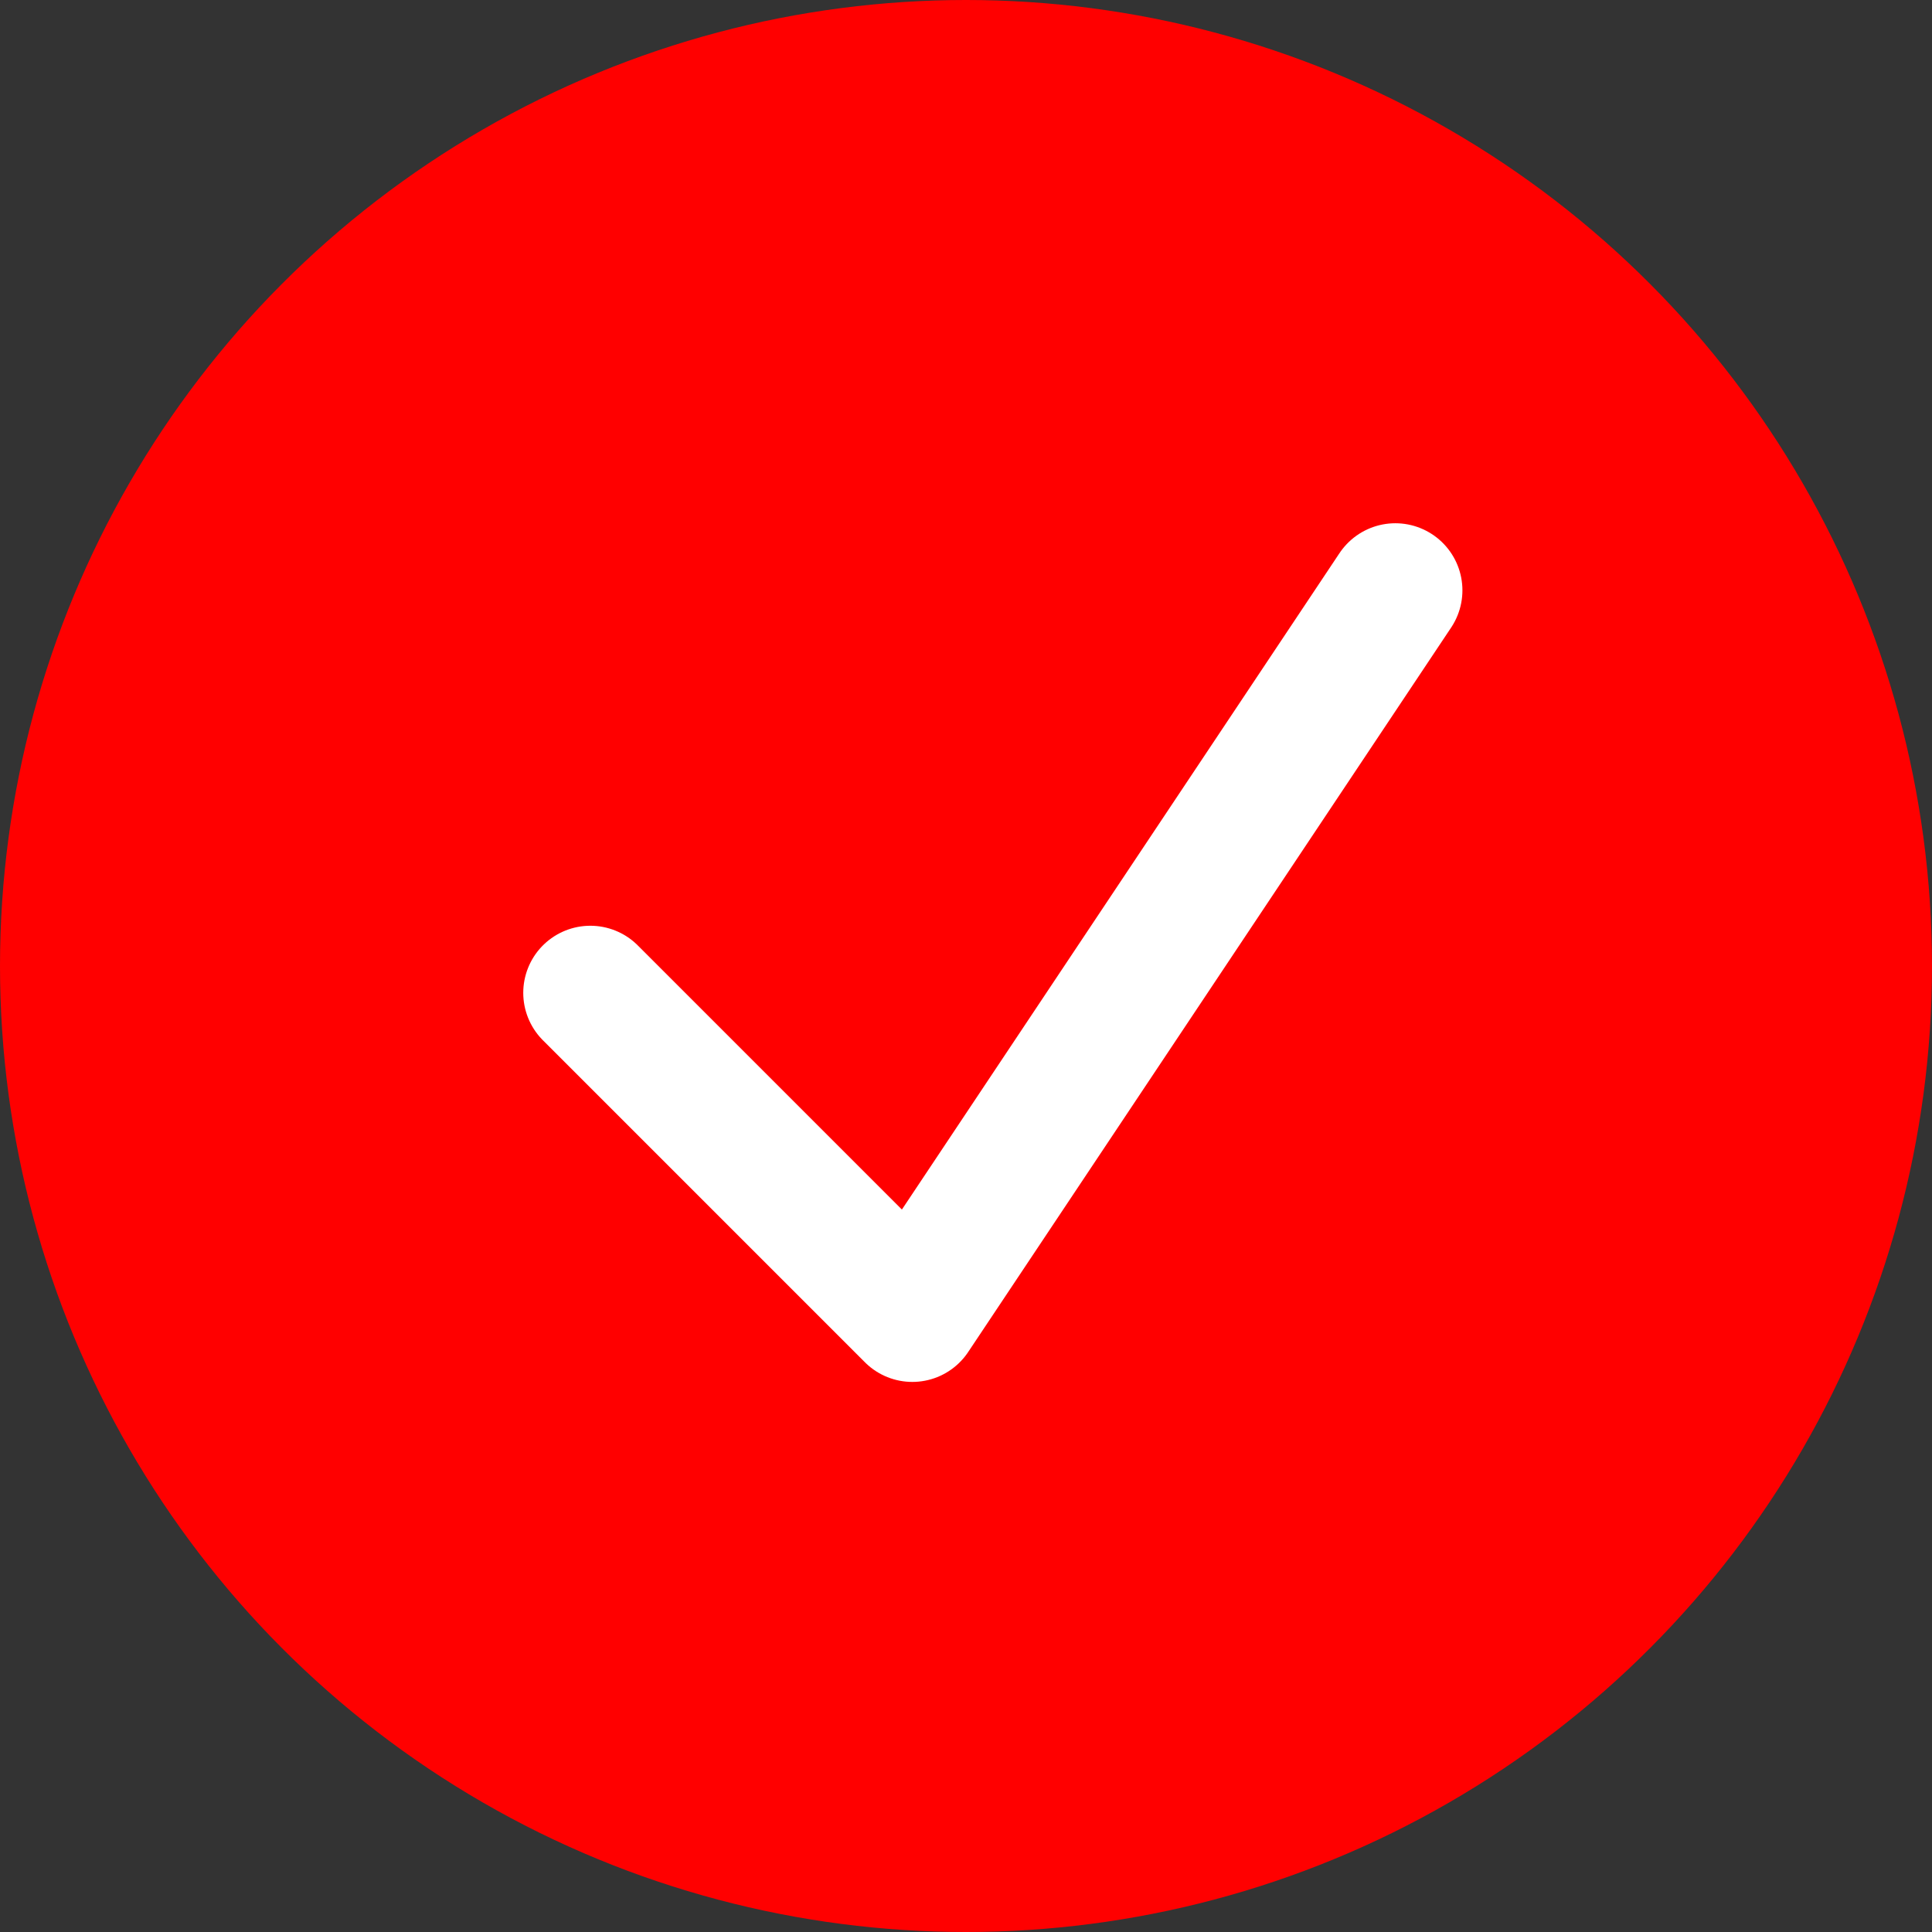 <?xml version="1.0" encoding="UTF-8"?> <svg xmlns="http://www.w3.org/2000/svg" width="36" height="36" viewBox="0 0 36 36" fill="none"><rect x="0" y="0" width="36" height="36" fill="#333333" stroke="none"/><circle cx="18" cy="18" r="18" fill="#FF0000"></circle><path d="M11 18.5L17 24.5L26 11" stroke="white" stroke-width="2.5" stroke-linecap="round" stroke-linejoin="round"></path></svg> 